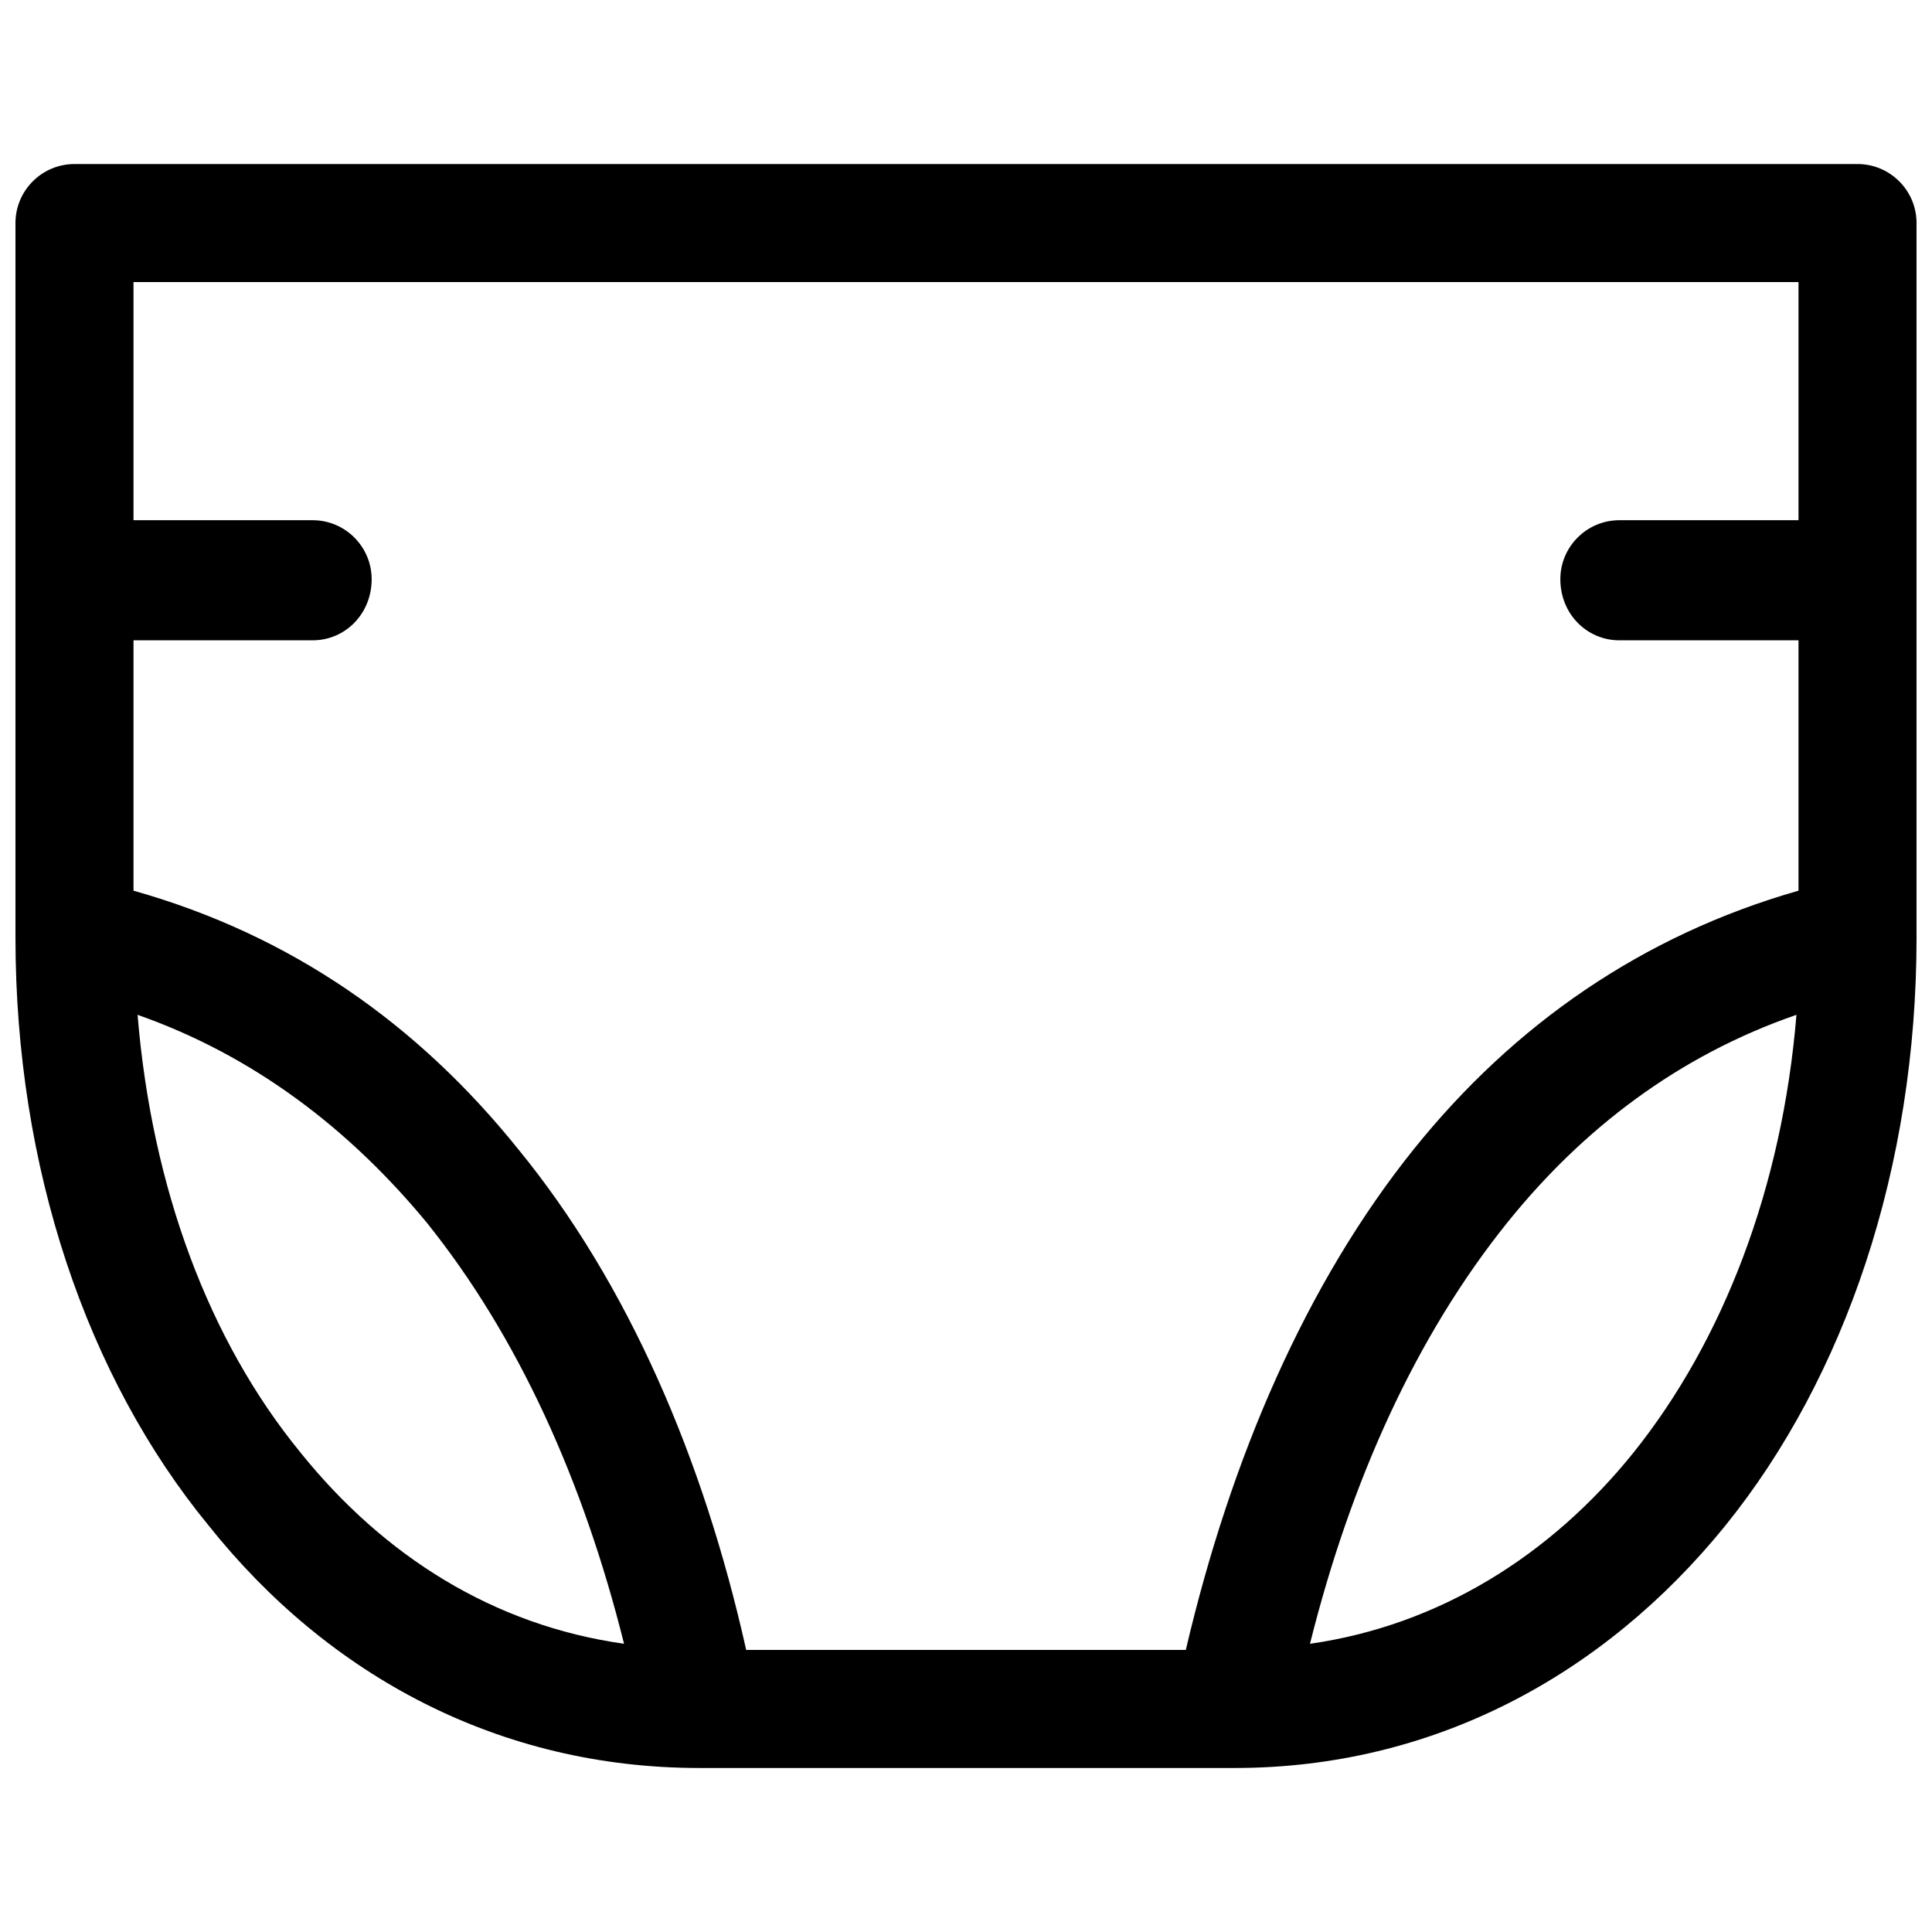<?xml version="1.0" encoding="UTF-8"?>
<!-- Uploaded to: SVG Repo, www.svgrepo.com, Generator: SVG Repo Mixer Tools -->
<svg width="800px" height="800px" version="1.1" viewBox="144 144 512 512" xmlns="http://www.w3.org/2000/svg">
 <defs>
  <clipPath id="a">
   <path d="m148.09 187h503.81v426h-503.81z"/>
  </clipPath>
 </defs>
 <g clip-path="url(#a)">
  <path d="m163.74 187.47h472.52c8.629 0 15.645 7.012 15.645 15.645v189.34c0 60.953-18.879 116.51-50.703 155.89-32.363 39.918-77.676 64.191-130 64.191h-141.86c-52.863 0-98.172-24.273-130-64.191-32.363-39.379-51.242-94.938-51.242-155.89v-189.34c0-8.629 7.012-15.645 15.645-15.645zm456.88 126.22h-47.469c-8.629 0-15.645-7.012-15.645-16.184 0-8.629 7.012-15.645 15.645-15.645h47.469v-63.109h-441.24v63.109h47.469c8.629 0 15.645 7.012 15.645 15.645 0 9.172-7.012 16.184-15.645 16.184h-47.469v66.348c42.074 11.867 75.516 35.602 101.95 68.504 29.129 35.602 49.086 81.992 60.414 132.7h116.51c11.867-50.703 31.824-97.094 60.414-132.7 26.43-32.902 60.414-56.637 101.95-68.504zm-0.539 99.25c-31.285 10.789-56.637 30.207-76.598 55.02-24.273 30.207-41.535 68.504-52.324 111.66 33.984-4.856 63.652-23.195 85.766-50.703 23.734-29.668 39.379-70.125 43.152-115.97zm-310.7 166.68c-10.789-43.152-28.051-81.449-52.324-111.66-20.496-24.812-45.852-44.23-76.598-55.02 3.777 45.852 18.879 86.305 43.152 115.97 22.117 27.512 51.242 45.852 85.766 50.703z"/>
 </g>
</svg>